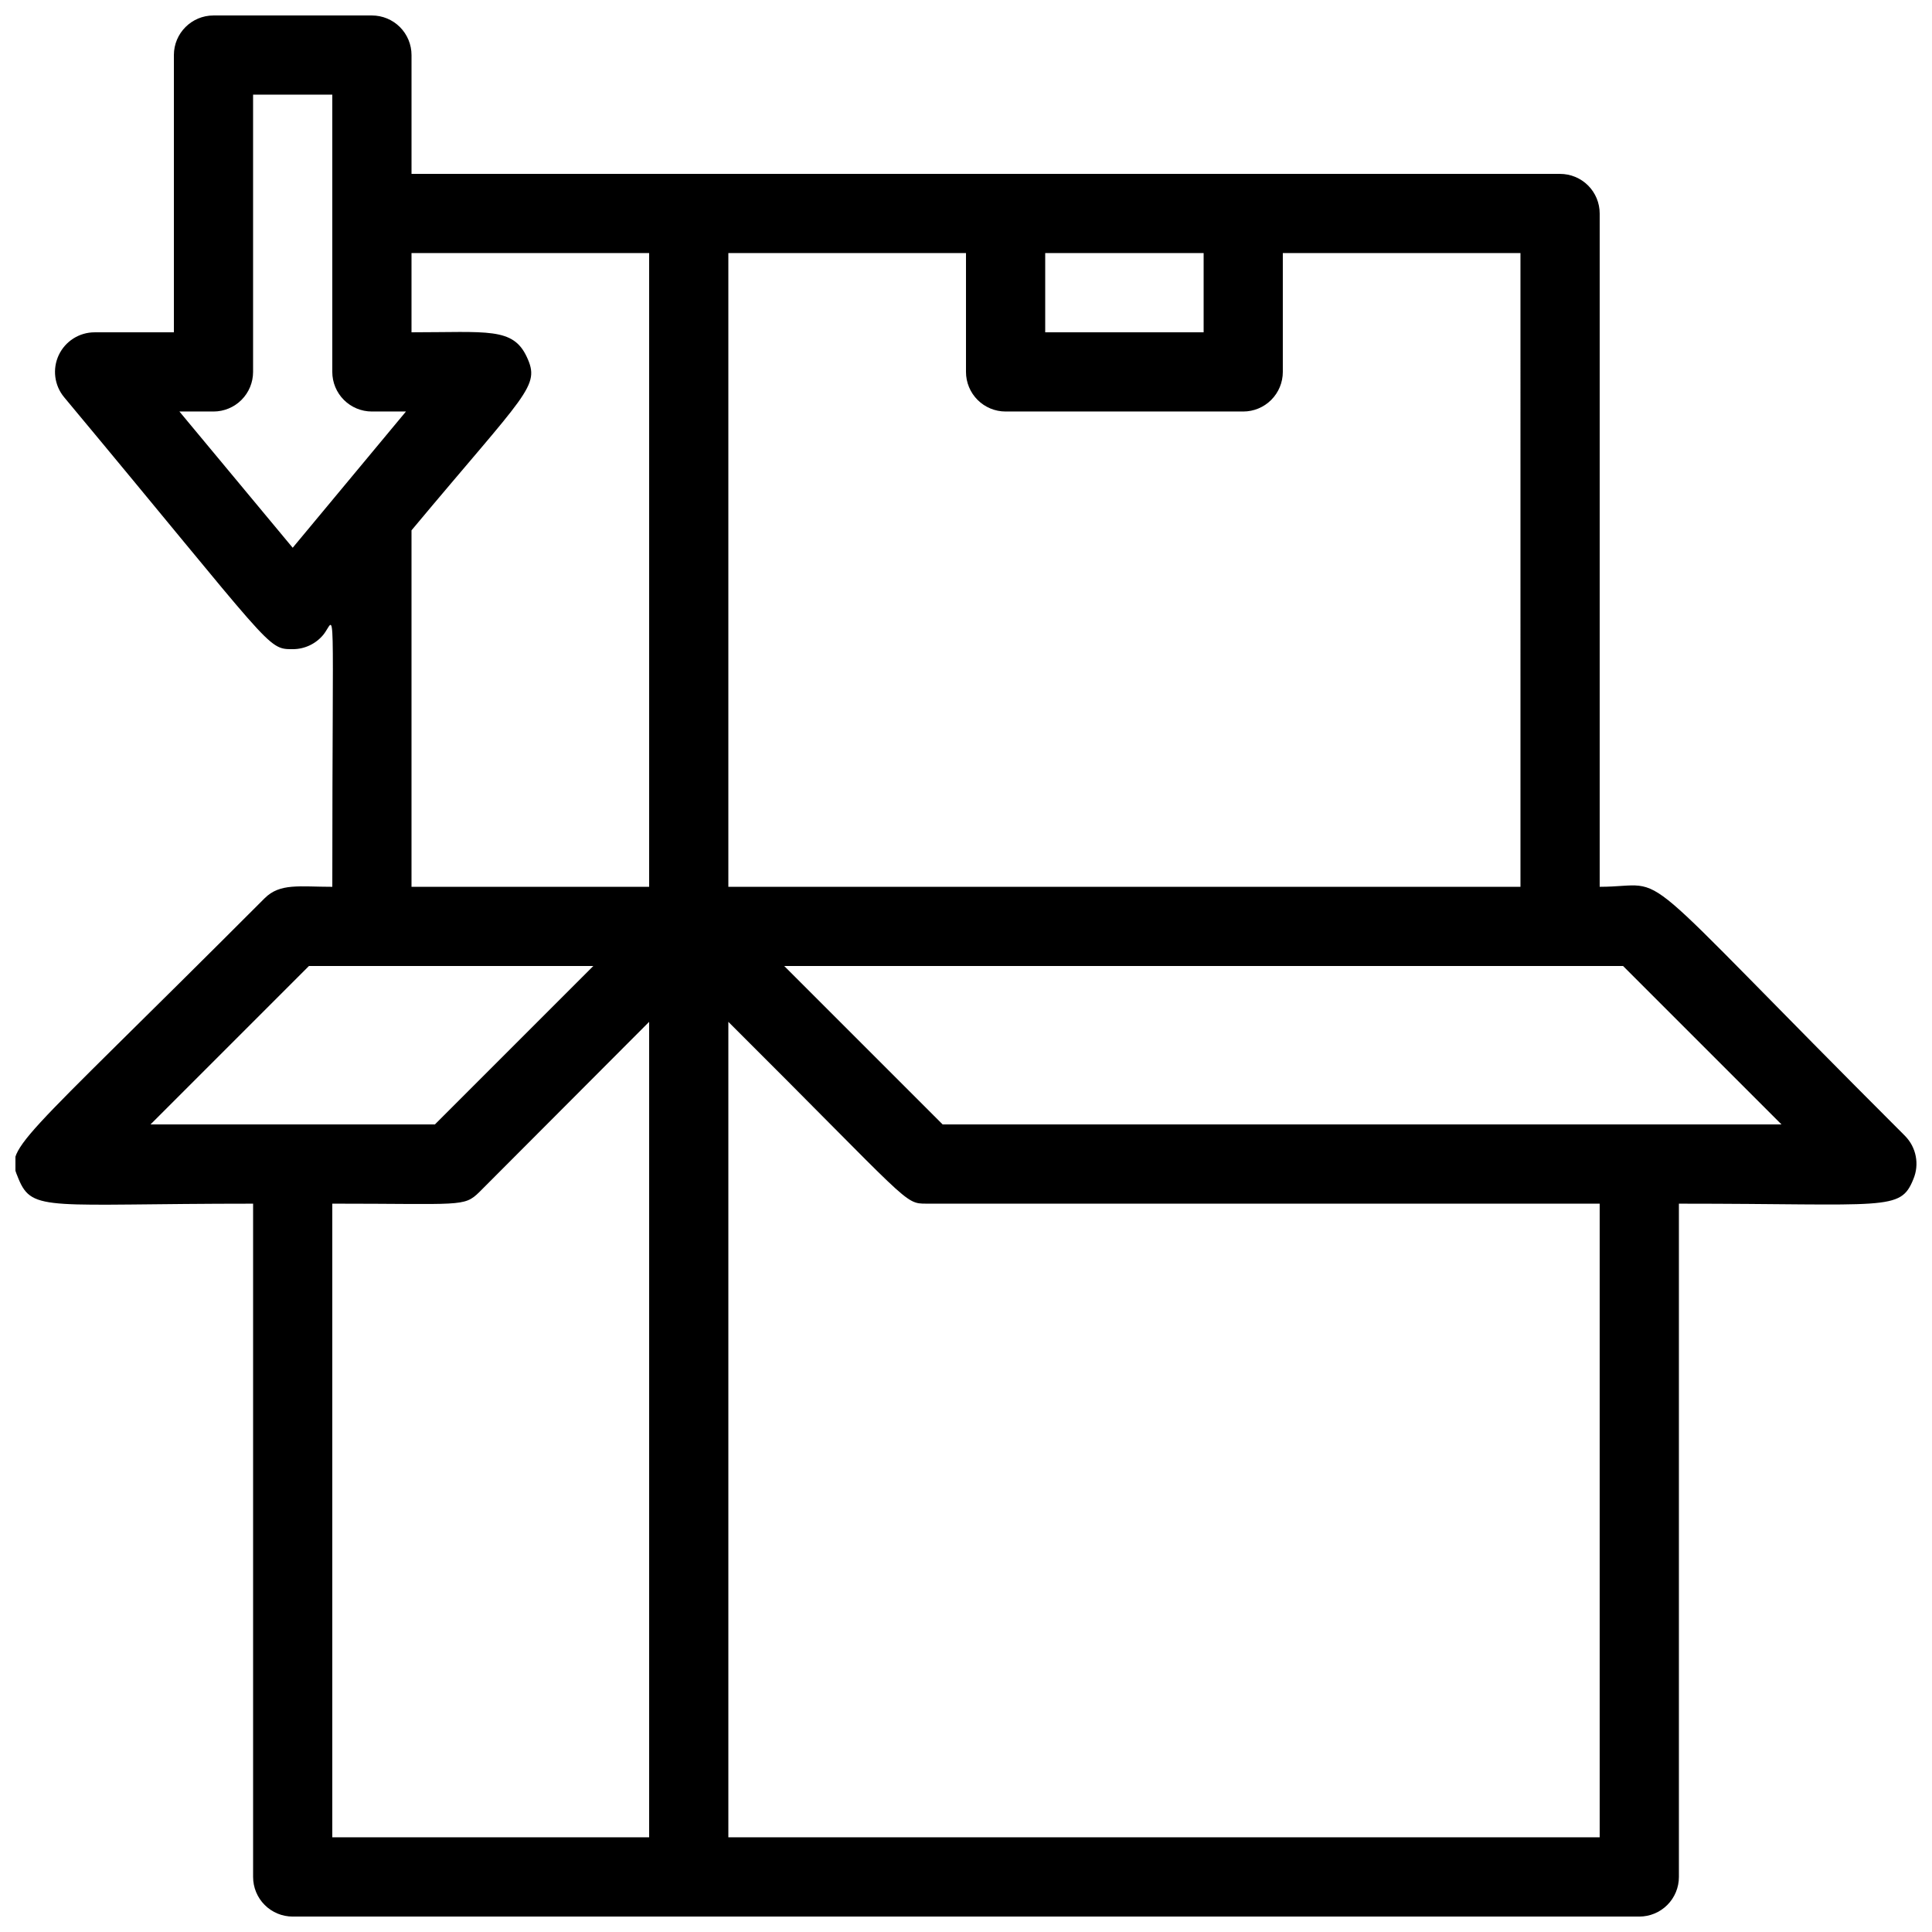 <?xml version="1.0" encoding="UTF-8"?>
<!-- Uploaded to: ICON Repo, www.svgrepo.com, Generator: ICON Repo Mixer Tools -->
<svg width="800px" height="800px" version="1.1" viewBox="144 144 512 512" xmlns="http://www.w3.org/2000/svg">
 <defs>
  <clipPath id="a">
   <path d="m148.09 148.09h503.81v503.81h-503.81z"/>
  </clipPath>
 </defs>
 <g clip-path="url(#a)">
  <path d="m648.86 445.03c-75.465-75.363-61.086-66.02-80.926-66.02v-178.43c0-2.785-1.105-5.453-3.074-7.422s-4.637-3.074-7.422-3.074h-304.38v-31.488c0-2.785-1.105-5.453-3.074-7.422s-4.641-3.074-7.422-3.074h-41.984c-5.797 0-10.496 4.699-10.496 10.496v73.473h-20.992c-4.074-0.008-7.785 2.348-9.52 6.035-1.73 3.688-1.172 8.047 1.438 11.18 55.629 66.754 53.633 66.754 60.562 66.754 3.121 0.004 6.082-1.379 8.082-3.781 3.465-4.195 2.414-13.539 2.414 66.758-8.711 0-13.855-1.051-17.949 3.043-67.805 67.91-68.852 65.602-65.18 74.418s7.871 6.508 62.137 6.508v178.43c0 2.785 1.105 5.453 3.074 7.422s4.637 3.074 7.422 3.074h356.86c2.785 0 5.453-1.105 7.422-3.074s3.074-4.637 3.074-7.422v-178.43c55.312 0 58.672 2.098 62.137-6.508 1.645-3.91 0.773-8.426-2.203-11.441zm-101.92-66.02h-209.92v-167.94h62.977v31.488c0 2.781 1.105 5.453 3.074 7.422s4.637 3.074 7.422 3.074h62.977c2.781 0 5.453-1.105 7.418-3.074 1.969-1.969 3.074-4.641 3.074-7.422v-31.488h62.977zm-83.965-167.94v20.992h-41.984v-20.992zm-241.41 78.09-30.02-36.105h9.027c2.785 0 5.453-1.105 7.422-3.074s3.074-4.641 3.074-7.422v-73.473h20.992v73.473c0 2.781 1.105 5.453 3.074 7.422s4.637 3.074 7.422 3.074h9.027zm31.488-4.617c30.754-36.84 34.219-38.102 30.543-45.973-3.672-7.871-10.391-6.508-30.543-6.508v-20.992h62.977v167.94h-62.977zm-27.184 115.46h75.363l-41.984 41.984h-75.363zm6.191 62.977c34.219 0 34.848 0.945 38.941-3.043l45.027-45.137v216.11h-83.969zm335.87 167.93h-230.91v-216.11c48.387 48.18 46.496 48.18 52.48 48.18h178.43zm-174.13-188.93-41.984-41.984h222.31l41.984 41.984z"/>
 </g>
</svg>